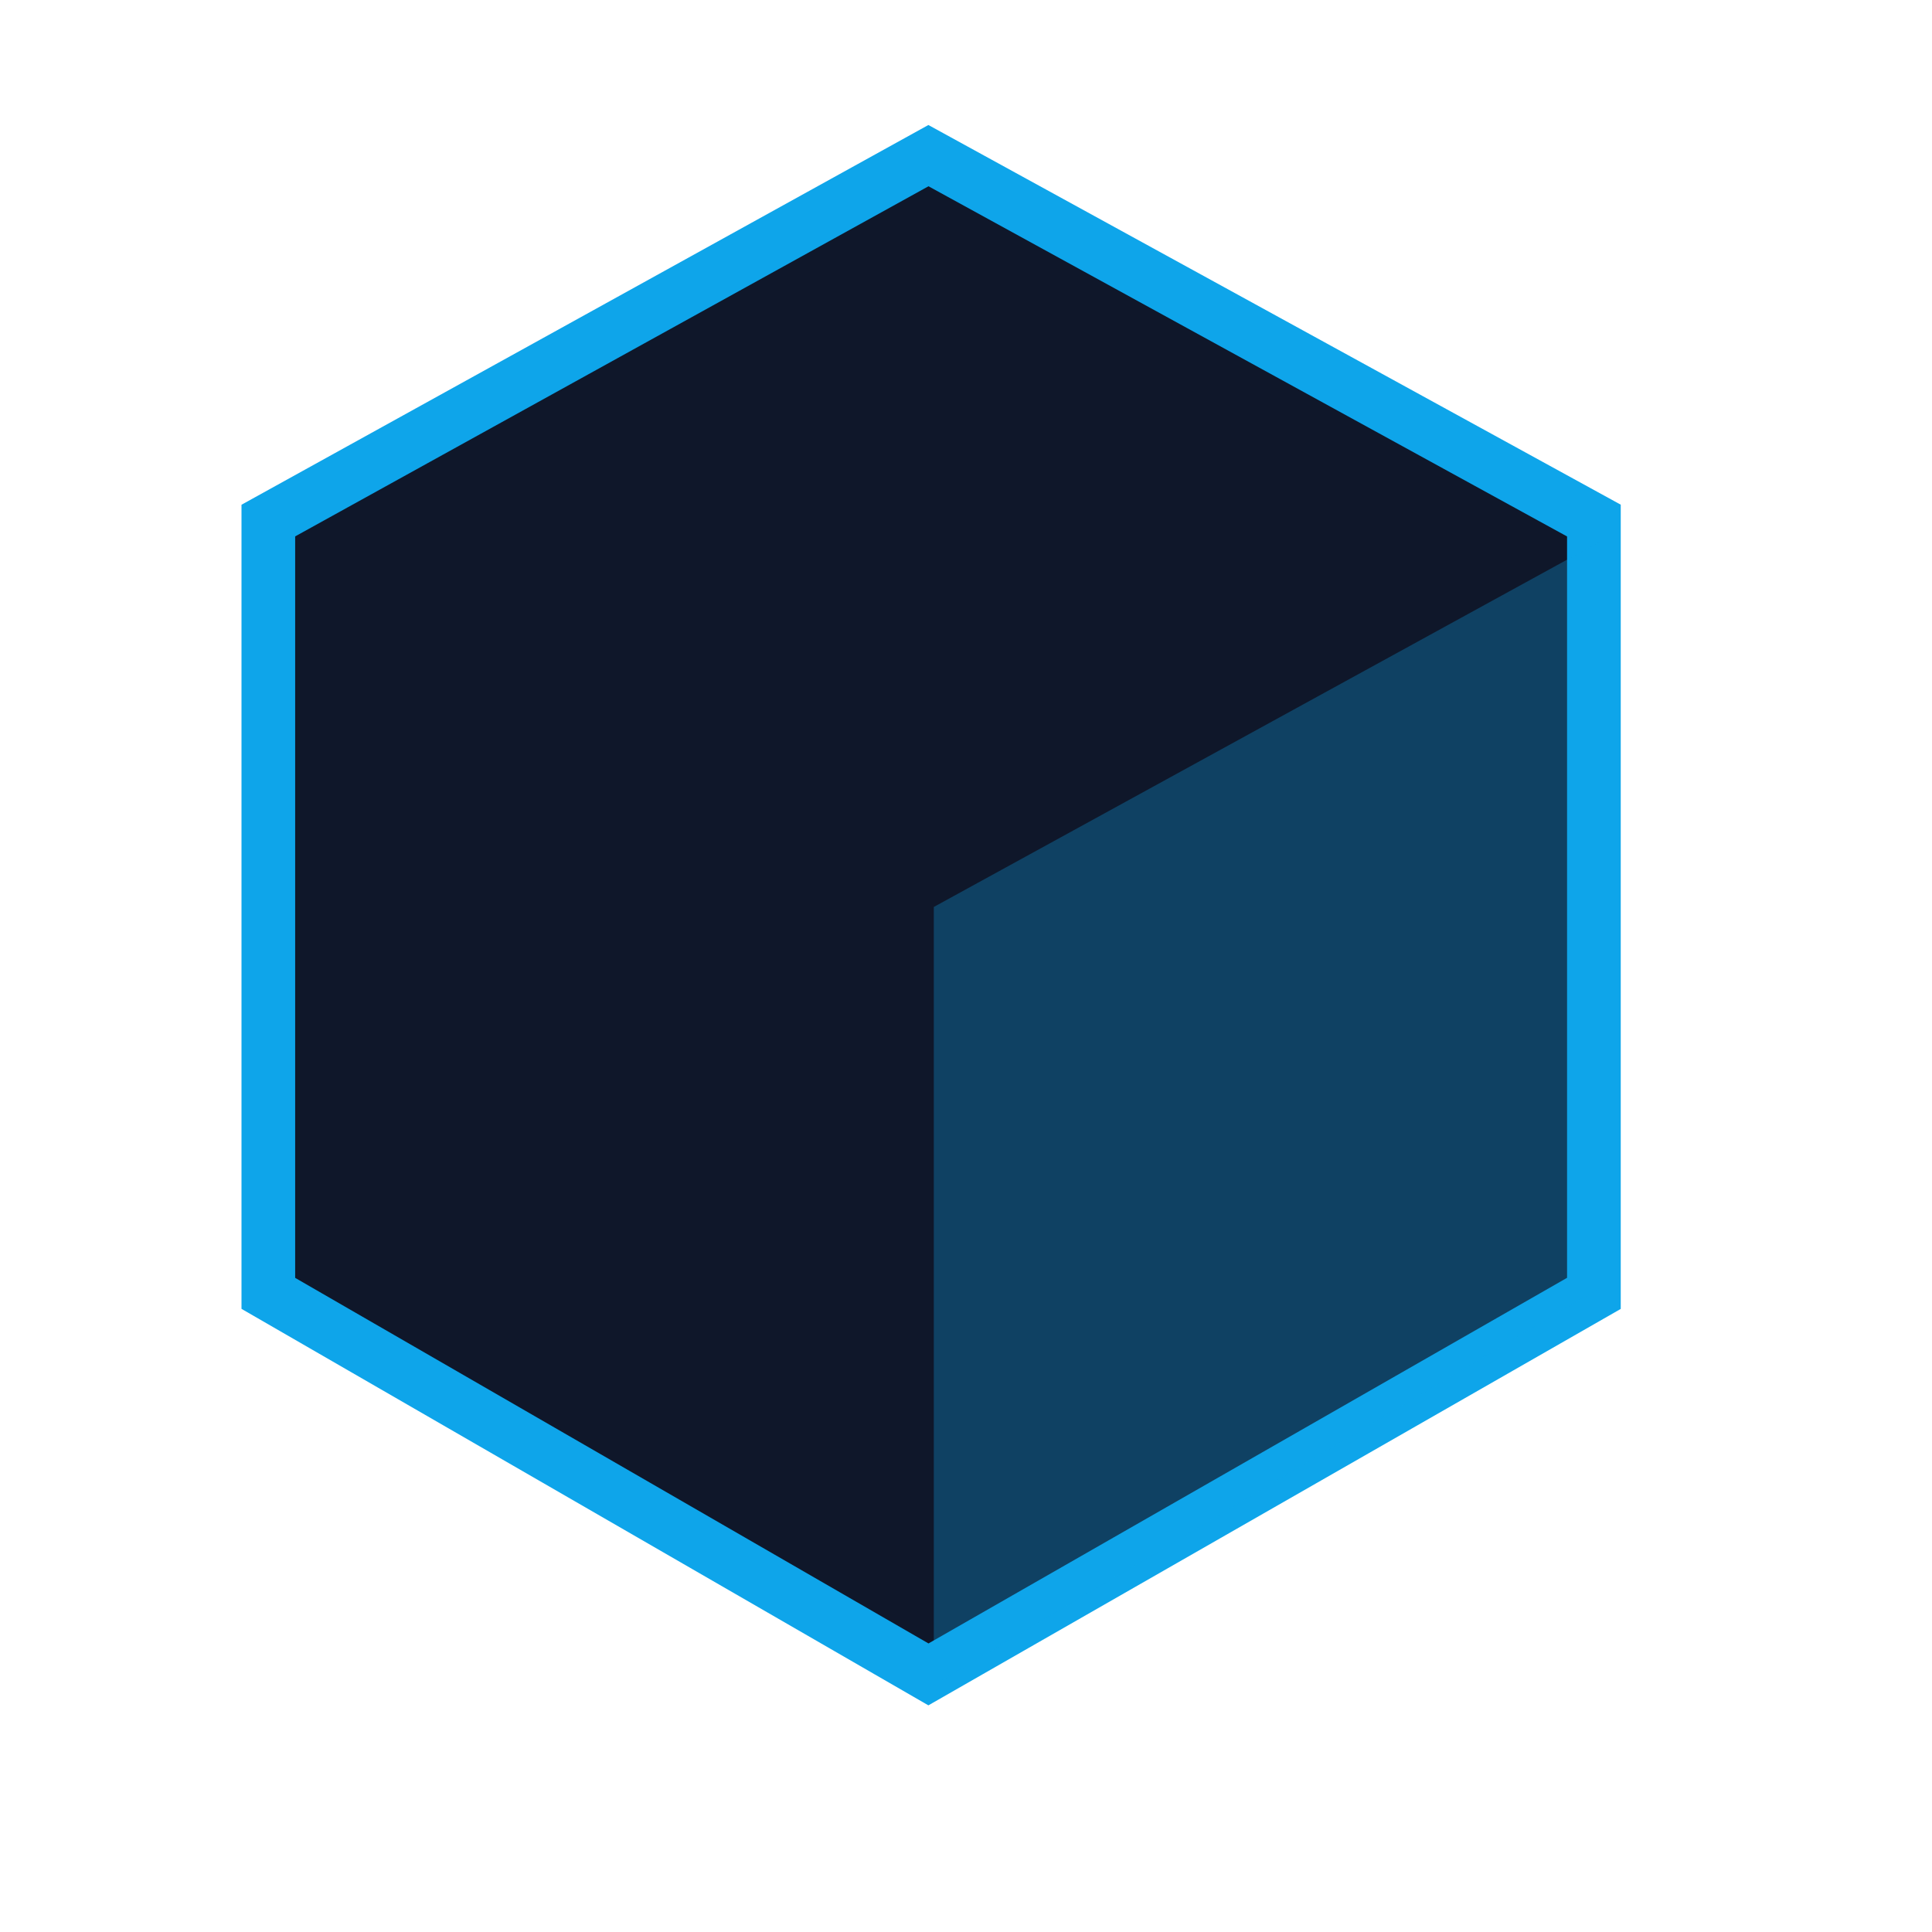 <?xml version="1.0" encoding="utf-8"?>
<svg viewBox="0 0 36 36" style="enable-background:new 0 0 116 36;" xmlns="http://www.w3.org/2000/svg">
  <defs>
    <style type="text/css">
	.st0{display:none;fill:#0EA5EA;}
	.st1{display:none;opacity:0.3;fill:#0EA5EA;enable-background:new    ;}
	.st2{display:none;fill:none;stroke:#0EA5EA;stroke-miterlimit:10;}
	.st3{display:none;fill:#D8E6FB;}
	.st4{fill:#FFFFFF;stroke:#0EA5EA;stroke-miterlimit:10;}
	.st5{opacity:0.3;fill:#0EA5EA;}
	.st6{fill:#D8E6FB;}
</style>
  </defs>
  <path class="st0" d="M27,3.7v7.2l-9,5V5.9l6.5-3.5c0.3-0.1,0.5-0.2,0.8-0.2c0.3,0,0.6,0.1,0.8,0.2c0.3,0.1,0.5,0.3,0.6,0.6 C26.9,3.1,26.9,3.4,27,3.7z"/>
  <path class="st1" d="M9,3.7v7.2l9,5V5.9l-6.5-3.5c-0.3-0.1-0.5-0.2-0.8-0.2c-0.3,0-0.6,0.1-0.8,0.2C9.6,2.4,9.4,2.6,9.2,2.9 C9.1,3.1,9,3.4,9,3.7z"/>
  <path class="st2" d="M25.2,32.1l-6.3-3.6L19,18.2l8.7,5l-0.1,7.4c0,0.3-0.1,0.6-0.2,0.8c-0.1,0.3-0.3,0.5-0.6,0.6 c-0.2,0.2-0.5,0.2-0.8,0.3C25.7,32.3,25.4,32.2,25.2,32.1z"/>
  <path class="st1" d="M34.1,16.5l-6.3-3.6L19,18.2l8.7,5l6.3-3.8c0.2-0.1,0.5-0.4,0.6-0.6c0.1-0.3,0.2-0.5,0.2-0.8 c0-0.3-0.1-0.6-0.2-0.8C34.5,16.8,34.3,16.6,34.1,16.5z"/>
  <path class="st1" d="M10.3,32.1l6.3-3.6l-0.1-10.3l-8.7,5l0.1,7.4c0,0.3,0.1,0.6,0.2,0.8c0.1,0.3,0.3,0.5,0.6,0.6 c0.2,0.2,0.5,0.2,0.8,0.3C9.7,32.3,10,32.2,10.3,32.1z"/>
  <path class="st0" d="M1.4,16.5l6.3-3.6l8.8,5.3l-8.7,5l-6.3-3.8C1.2,19.2,1,19,0.8,18.7c-0.1-0.3-0.2-0.5-0.2-0.8 c0-0.3,0.1-0.6,0.2-0.8C0.9,16.8,1.1,16.6,1.4,16.5z"/>
  <path class="st3" d="M54.9,14.8c-0.1-0.4-0.2-0.7-0.4-0.9c-0.2-0.3-0.4-0.5-0.7-0.7c-0.3-0.2-0.6-0.3-1-0.4 c-0.4-0.1-0.8-0.2-1.2-0.2c-0.9,0-1.8,0.2-2.4,0.7c-0.7,0.5-1.2,1.1-1.5,2c-0.3,0.9-0.5,1.9-0.5,3.1c0,1.2,0.2,2.3,0.5,3.1 c0.3,0.9,0.8,1.5,1.5,2c0.7,0.5,1.5,0.7,2.5,0.7c0.9,0,1.6-0.1,2.1-0.4c0.6-0.3,1-0.6,1.3-1.1c0.3-0.5,0.4-1,0.4-1.6l1,0.1h-4.8v-4 h9.2V20c0,1.9-0.4,3.5-1.2,4.9c-0.8,1.3-1.9,2.4-3.3,3.1c-1.4,0.7-3,1.1-4.8,1.1c-2,0-3.8-0.4-5.3-1.3c-1.5-0.9-2.7-2.1-3.6-3.7 c-0.9-1.6-1.3-3.5-1.3-5.7c0-1.7,0.3-3.2,0.8-4.6c0.5-1.3,1.3-2.5,2.2-3.4c0.9-0.9,2-1.6,3.2-2.1c1.2-0.5,2.5-0.7,3.9-0.7 c1.2,0,2.4,0.2,3.4,0.5c1.1,0.3,2,0.8,2.8,1.5c0.8,0.6,1.5,1.4,2,2.3c0.5,0.9,0.8,1.8,0.9,2.9H54.9z M71.1,29c-1.7,0-3.1-0.3-4.3-1 c-1.2-0.6-2.1-1.6-2.8-2.8c-0.6-1.2-1-2.7-1-4.3c0-1.6,0.3-3,1-4.2c0.7-1.2,1.6-2.1,2.8-2.8c1.2-0.7,2.6-1,4.2-1 c1.2,0,2.2,0.2,3.2,0.5c1,0.4,1.8,0.9,2.5,1.6c0.7,0.7,1.2,1.5,1.6,2.5c0.4,1,0.5,2.1,0.5,3.3v1.3H64.8v-3.1h8.8 c0-0.4-0.1-0.8-0.3-1.2c-0.2-0.3-0.5-0.6-0.9-0.8c-0.4-0.2-0.8-0.3-1.3-0.3c-0.5,0-0.9,0.1-1.3,0.3c-0.4,0.2-0.7,0.5-0.9,0.8 c-0.2,0.3-0.3,0.7-0.4,1.2v3.3c0,0.5,0.1,0.9,0.3,1.3c0.2,0.4,0.5,0.7,0.9,0.9c0.4,0.2,0.9,0.3,1.4,0.3c0.4,0,0.7-0.1,1.1-0.2 c0.3-0.1,0.6-0.3,0.8-0.5c0.2-0.2,0.4-0.5,0.5-0.8h5.1c-0.2,1.1-0.6,2-1.3,2.8c-0.7,0.8-1.5,1.4-2.6,1.9C73.8,28.8,72.5,29,71.1,29z M86.7,19.9v8.8H81V13.1h5.3v3h0.2c0.3-1,0.9-1.8,1.8-2.3c0.9-0.6,1.9-0.8,3-0.8c1.1,0,2.1,0.3,2.9,0.8c0.8,0.5,1.5,1.2,1.9,2.1 c0.5,0.9,0.7,1.9,0.7,3v10h-5.6v-8.8c0-0.8-0.2-1.4-0.6-1.8c-0.4-0.4-0.9-0.7-1.6-0.7c-0.5,0-0.9,0.1-1.2,0.3 c-0.3,0.2-0.6,0.5-0.8,0.9C86.8,19,86.7,19.4,86.7,19.9z M99.7,28.7v-3.1l6.8-8.2v-0.1H100v-4.3h13.2v3.4l-6.2,7.8v0.1h6.5v4.3H99.7 z"/>
  <polygon class="st4" points="5 9.7 17.3 2.9 29.7 9.7 29.7 24.1 17.3 31.2 5 24.1" style="fill: rgb(15, 23, 42);"/>
  <polygon class="st5" points="29.8 10.1 17.4 16.9 17.4 31.4 29.8 24"/>
</svg>